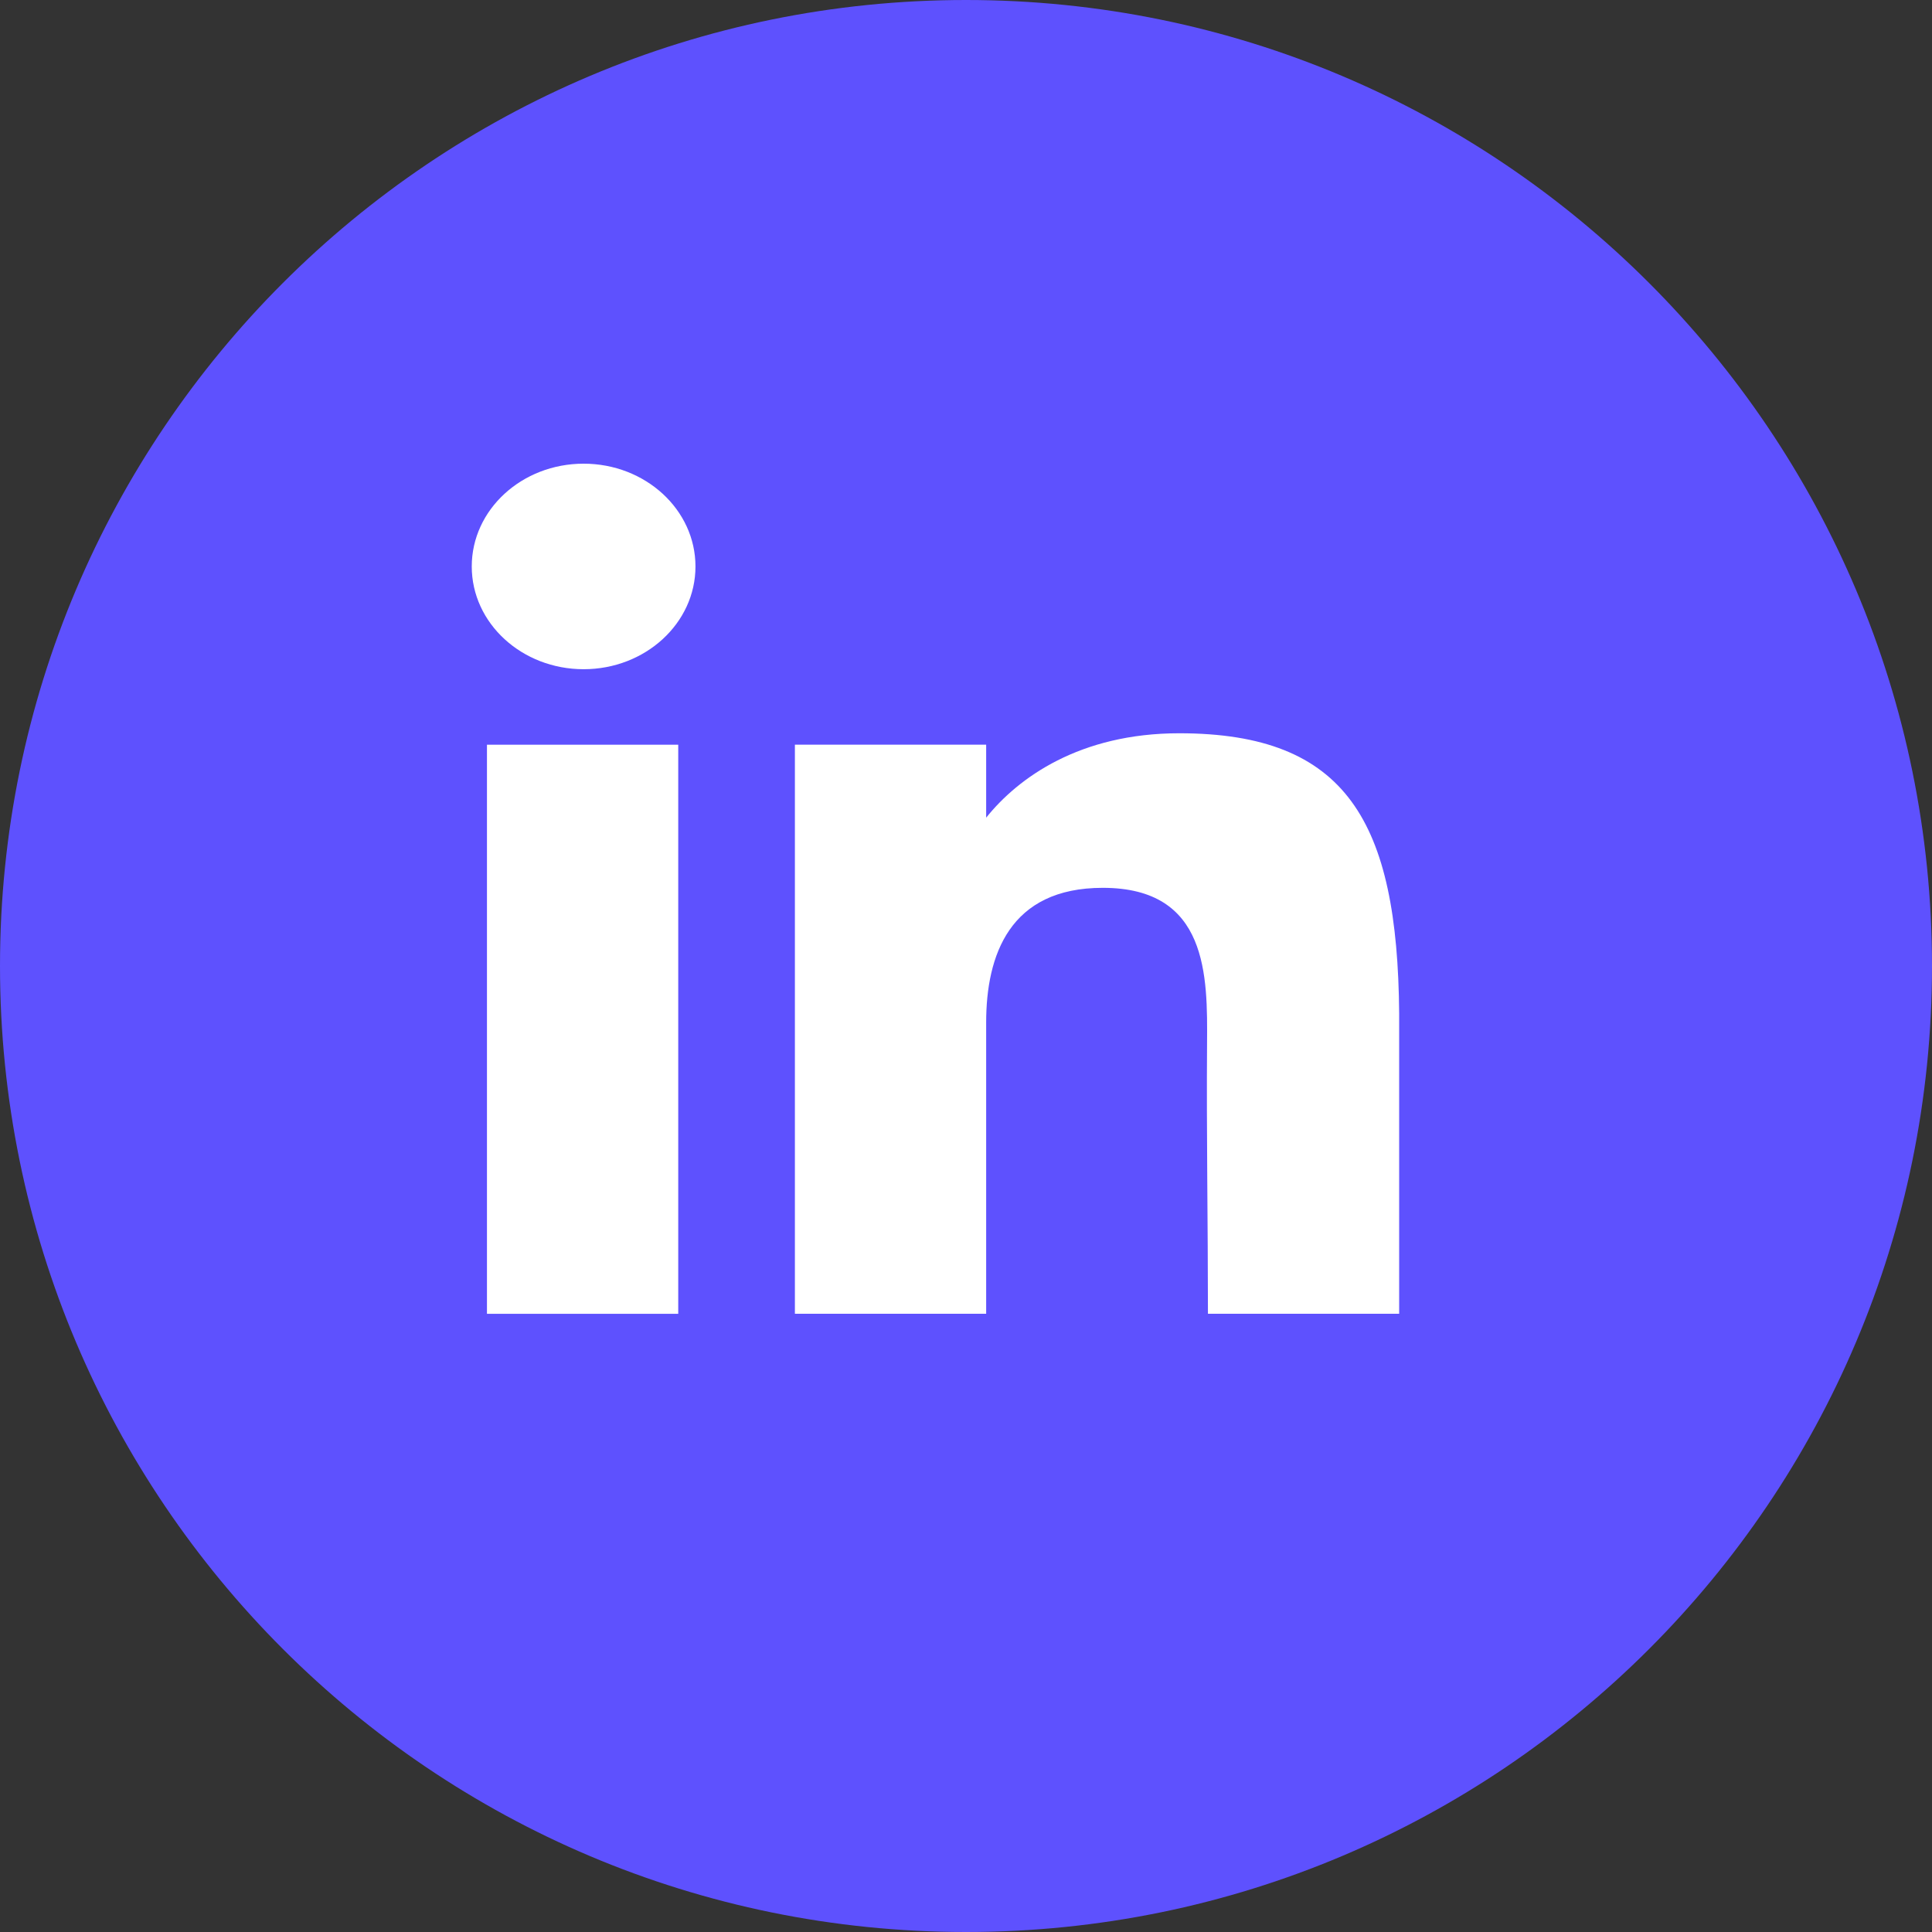 <svg width="39" height="39" viewBox="0 0 39 39" fill="none" xmlns="http://www.w3.org/2000/svg">
<rect x="0" y="0" width="39" height="39" fill="#333333" stroke="none"/>
<path d="M39 19.5C39 8.73 30.269 0 19.5 0C8.73 0 0 8.73 0 19.5C0 30.269 8.73 39 19.5 39C30.269 39 39 30.269 39 19.5Z" fill="#5E51FE"/>
<path d="M14.039 11.435C14.039 12.58 13.028 13.509 11.781 13.509C10.534 13.509 9.523 12.58 9.523 11.435C9.523 10.289 10.534 9.36 11.781 9.36C13.028 9.36 14.039 10.289 14.039 11.435Z" fill="white"/>
<path d="M9.83 15.033H13.691V26.521H9.83V15.033Z" fill="white"/>
<path d="M19.907 15.032H16.046V26.52H19.907C19.907 26.52 19.907 22.904 19.907 20.642C19.907 19.285 20.378 17.922 22.261 17.922C24.389 17.922 24.376 19.698 24.366 21.074C24.353 22.873 24.384 24.709 24.384 26.52H28.244V20.457C28.212 16.586 27.185 14.802 23.805 14.802C21.798 14.802 20.555 15.697 19.907 16.506V15.032Z" fill="white"/>
</svg>
